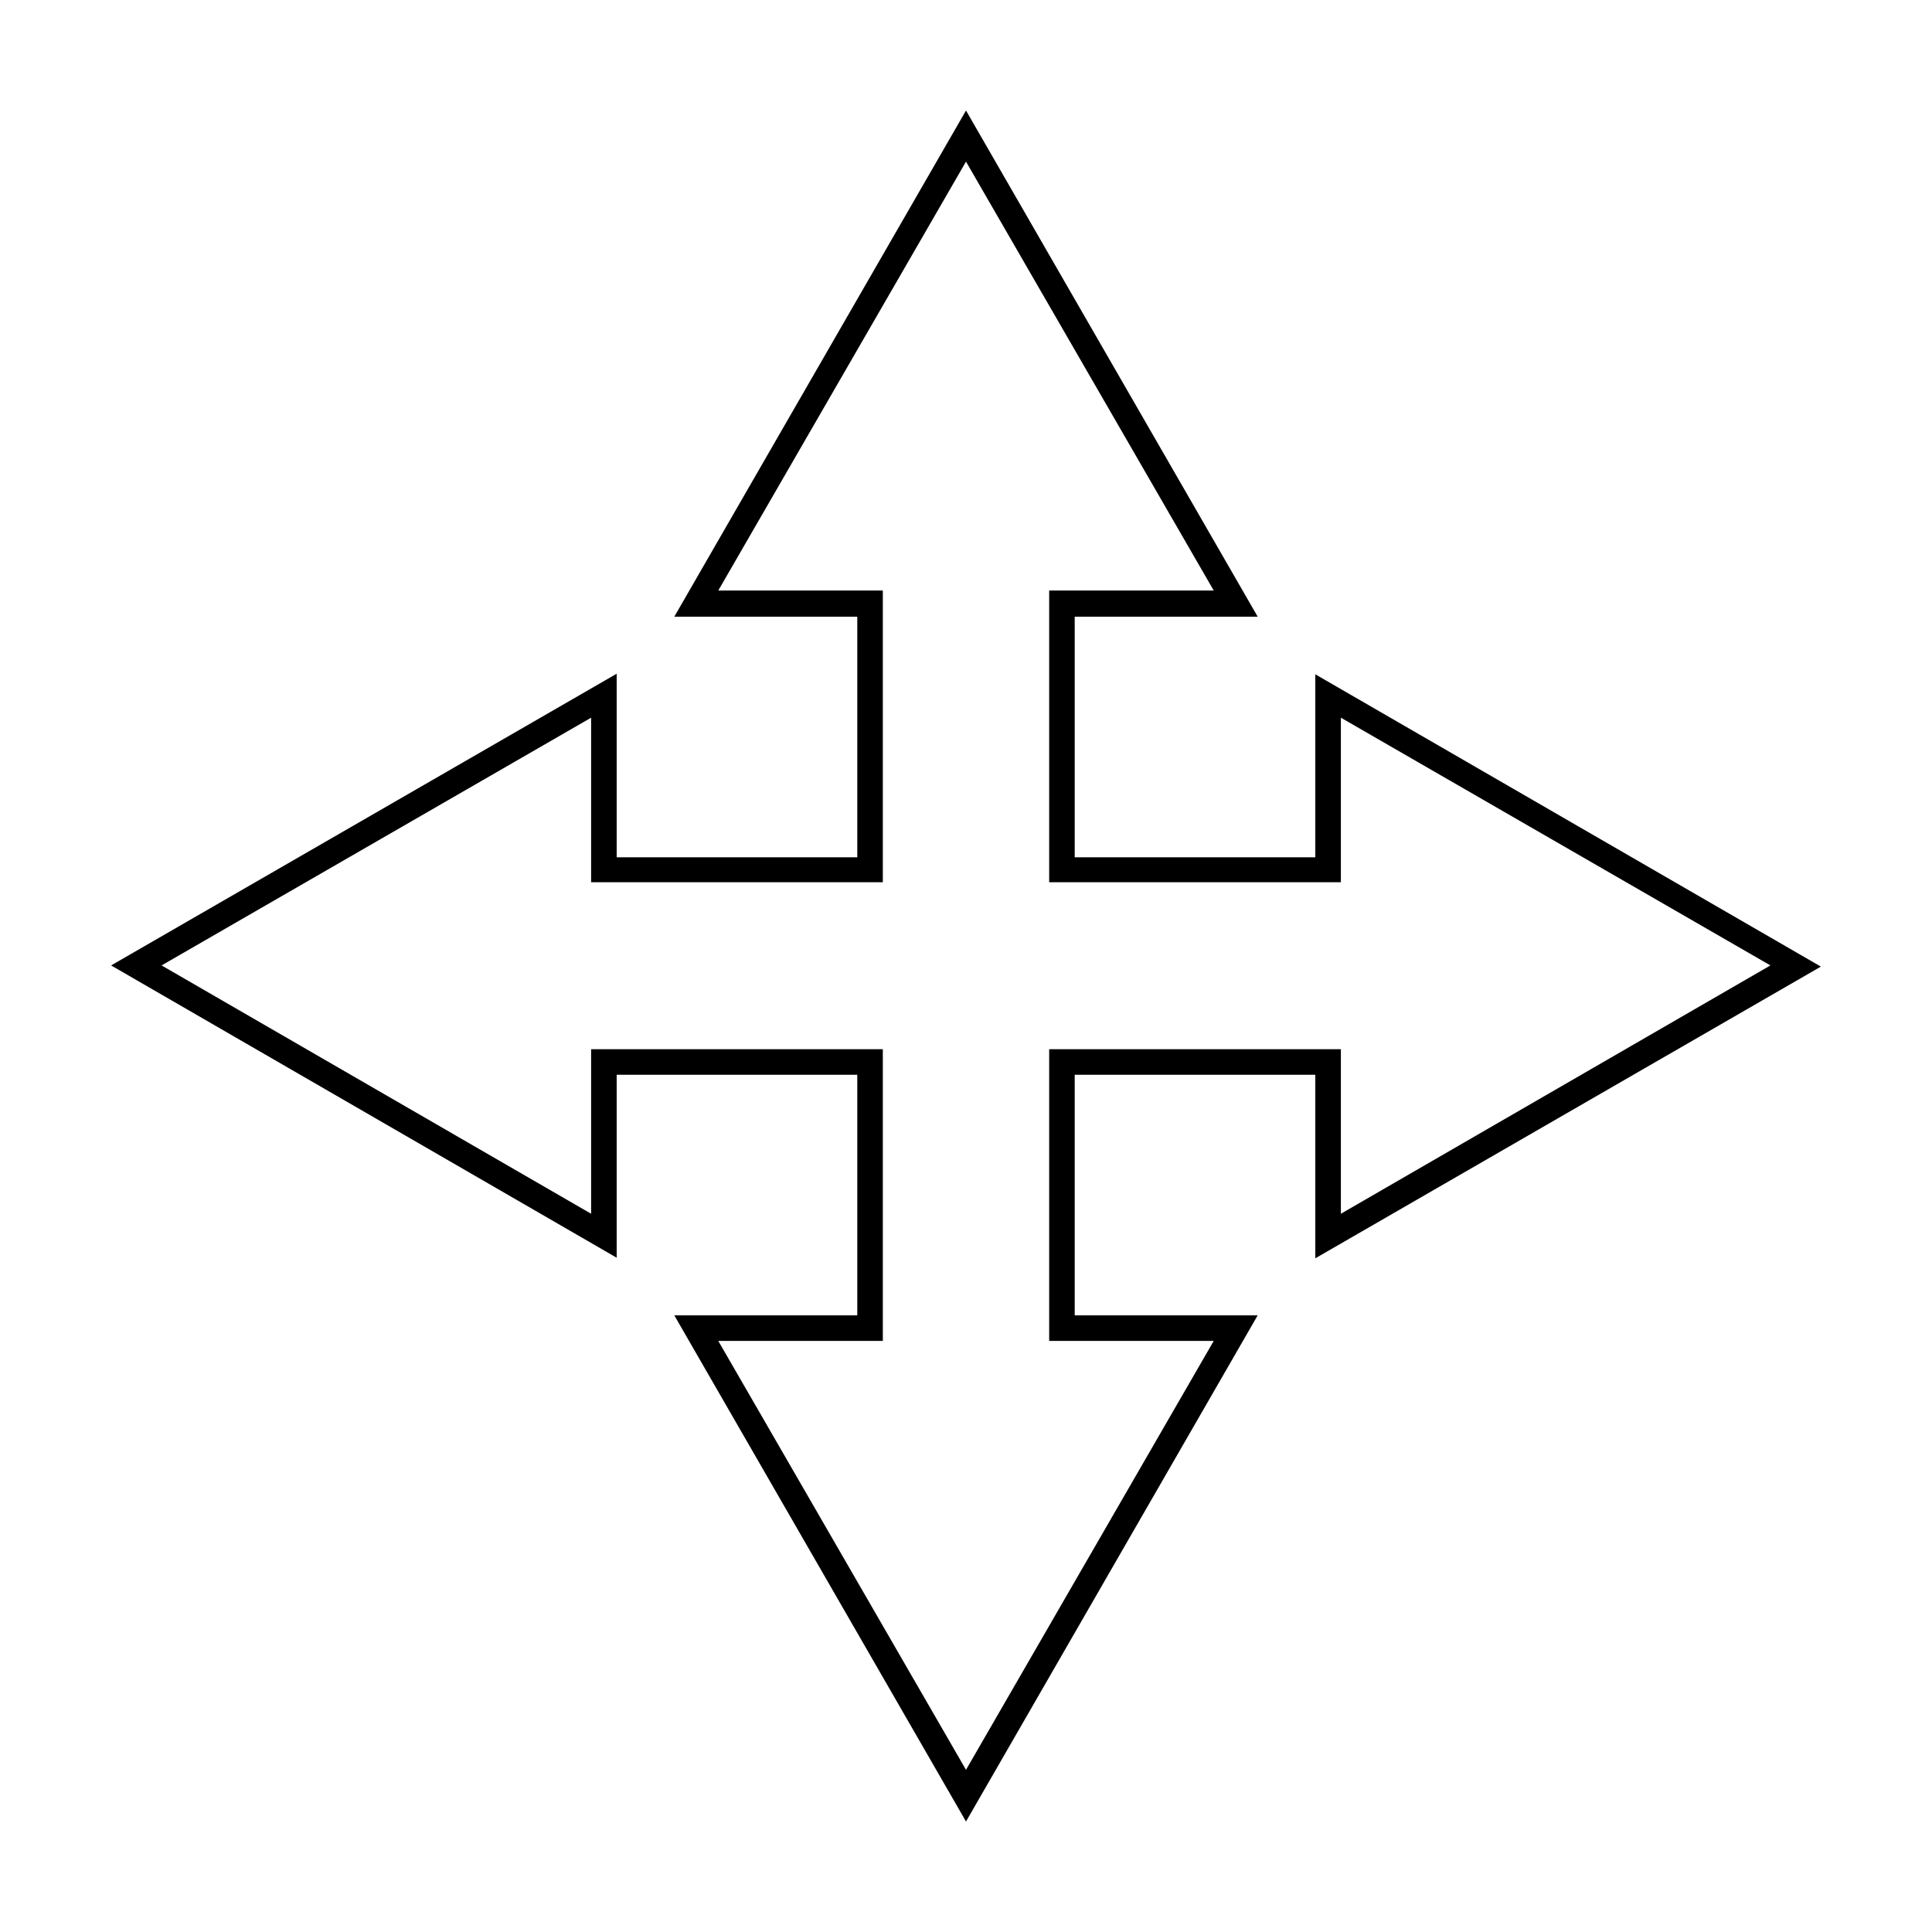 <?xml version="1.0" encoding="UTF-8"?>
<!-- Uploaded to: ICON Repo, www.svgrepo.com, Generator: ICON Repo Mixer Tools -->
<svg fill="#000000" width="800px" height="800px" version="1.1" viewBox="144 144 512 512" xmlns="http://www.w3.org/2000/svg">
 <path d="m400 173.29-77.305 134.14h48.492v63.762h-63.762v-48.648l-133.98 77.305 133.98 77.461v-48.492h63.762v63.762h-48.492l77.305 134.14 77.301-134.14h-48.492v-63.762h63.762v48.648l133.98-77.305-133.98-77.461v48.492h-63.762v-63.762h48.492zm0 13.539 65.652 113.67h-43.609v77.305h77.305v-43.609l113.83 65.652-113.83 65.809v-43.609h-77.305v77.305h43.609l-65.652 113.67-65.652-113.67h43.609v-77.305h-77.305v43.609l-113.83-65.809 113.83-65.652v43.609h77.305v-77.305h-43.609z"/>
</svg>